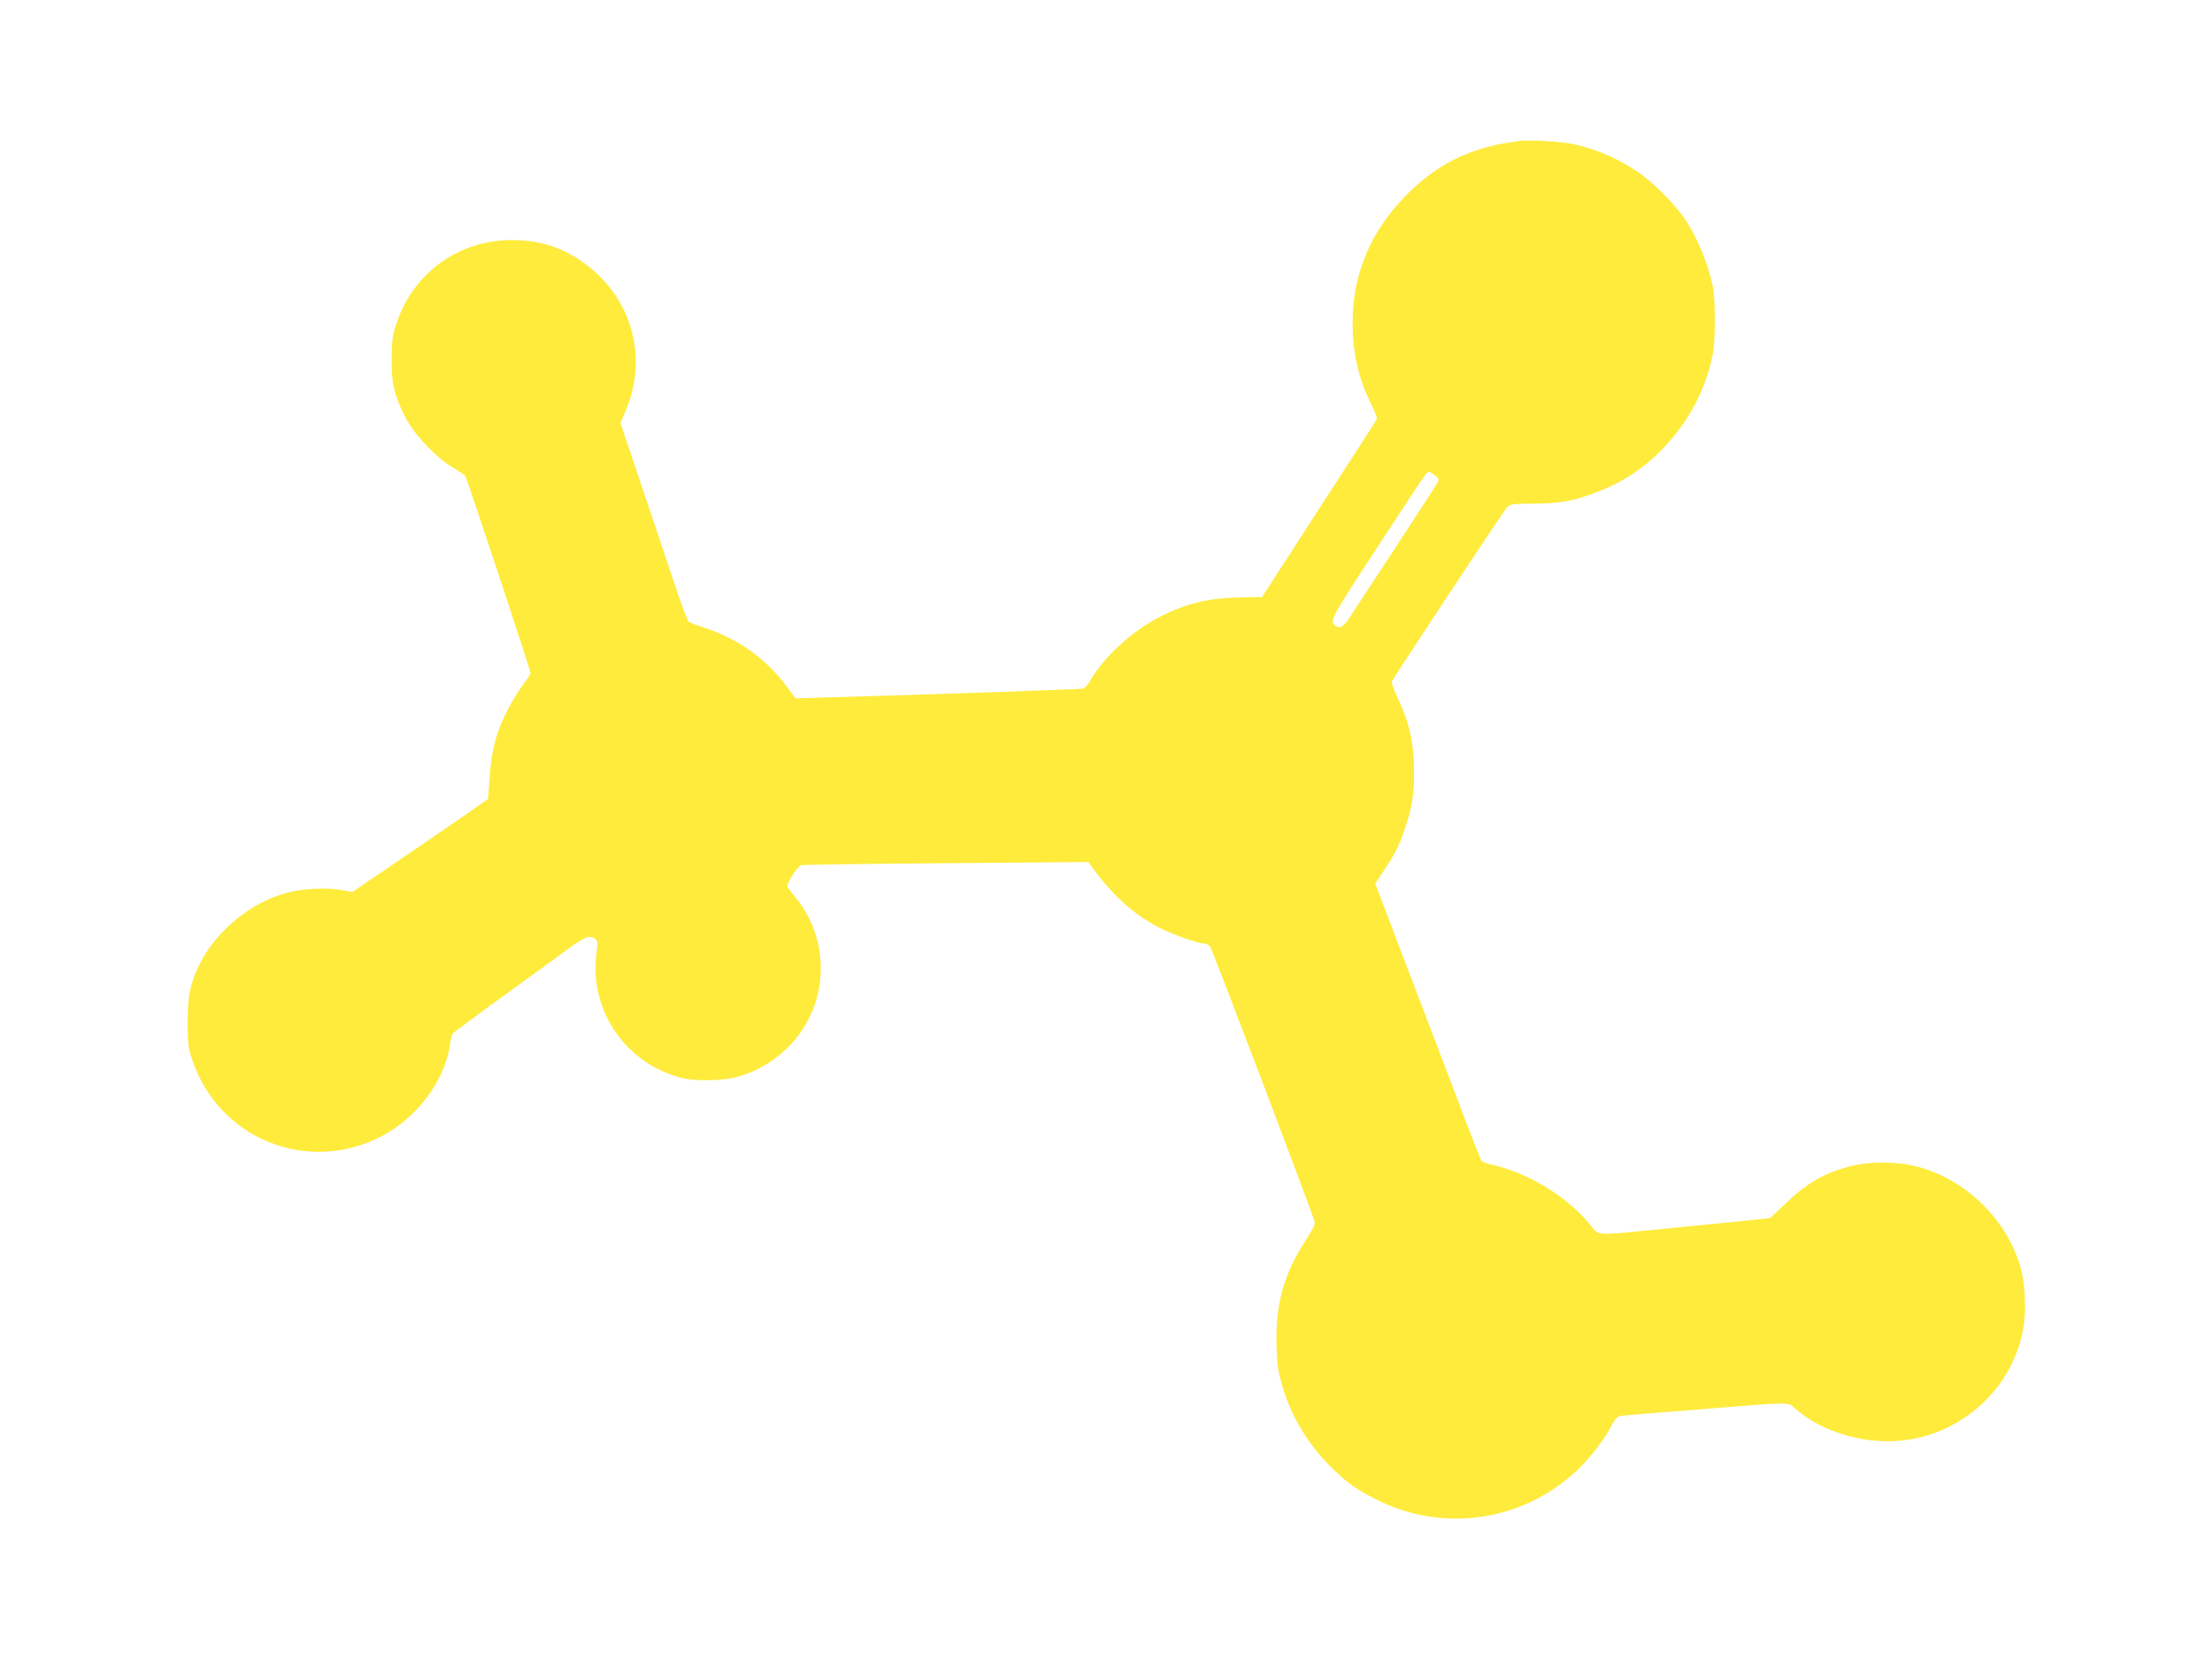 <?xml version="1.0" standalone="no"?>
<!DOCTYPE svg PUBLIC "-//W3C//DTD SVG 20010904//EN"
 "http://www.w3.org/TR/2001/REC-SVG-20010904/DTD/svg10.dtd">
<svg version="1.0" xmlns="http://www.w3.org/2000/svg"
 width="1280pt" height="960pt" viewBox="0 0 1280 960"
 preserveAspectRatio="xMidYMid meet">
<g transform="translate(0,960) scale(0.1,-0.1)"
fill="#ffeb3b" stroke="none">
<path d="M8790 8784 c-14 -2 -56 -9 -95 -15 -85 -14 -200 -51 -280 -92 -207
-103 -407 -314 -501 -527 -60 -137 -86 -263 -87 -415 0 -180 33 -324 110 -479
19 -37 32 -74 30 -80 -5 -12 -57 -93 -218 -341 -32 -49 -146 -225 -252 -390
l-194 -300 -122 -2 c-185 -3 -312 -33 -466 -111 -163 -82 -328 -233 -408 -373
-12 -22 -31 -42 -42 -44 -17 -4 -828 -32 -1451 -50 l-210 -6 -52 69 c-119 160
-278 274 -472 338 -47 15 -90 32 -96 38 -7 6 -46 112 -87 236 -42 124 -127
380 -191 569 l-116 343 30 70 c125 294 47 619 -198 823 -136 113 -280 165
-457 166 -310 1 -575 -190 -672 -486 -22 -67 -26 -99 -27 -200 -1 -141 14
-209 76 -333 50 -101 178 -238 278 -297 36 -21 68 -44 72 -49 10 -14 378
-1125 378 -1140 0 -6 -20 -38 -45 -71 -54 -72 -115 -187 -143 -270 -29 -88
-43 -164 -50 -283 l-7 -105 -110 -77 c-60 -41 -175 -120 -255 -175 -80 -54
-207 -141 -283 -193 l-138 -94 -72 13 c-83 13 -213 7 -302 -16 -206 -52 -411
-218 -508 -410 -56 -112 -72 -189 -71 -340 0 -123 3 -150 26 -217 153 -459
669 -667 1098 -442 206 108 366 324 395 535 4 25 10 50 13 56 8 10 102 80 382
283 102 73 230 167 285 207 101 74 127 83 159 60 15 -11 16 -21 7 -92 -41
-331 180 -642 509 -716 66 -15 216 -12 288 5 187 44 352 176 437 351 109 224
78 495 -78 687 -24 29 -46 58 -50 65 -10 15 57 120 80 127 10 2 388 8 839 11
l822 7 28 -39 c121 -163 236 -265 384 -342 74 -38 224 -91 259 -91 10 0 25 -8
33 -17 13 -15 590 -1535 606 -1595 3 -11 -14 -46 -41 -87 -129 -195 -181 -362
-181 -586 0 -71 6 -157 13 -190 47 -223 155 -414 324 -575 83 -78 125 -108
239 -166 388 -197 853 -129 1167 171 78 75 158 180 200 262 11 23 29 44 38 47
10 3 81 10 158 16 77 6 246 19 375 30 445 36 447 36 478 8 132 -122 343 -198
547 -198 390 1 726 287 786 670 14 90 7 241 -16 325 -75 282 -317 521 -603
595 -114 30 -276 30 -387 1 -153 -41 -250 -97 -381 -223 l-81 -77 -254 -26
c-140 -14 -344 -34 -455 -45 -283 -28 -285 -28 -320 17 -128 168 -367 317
-581 363 -28 6 -56 17 -61 23 -4 7 -57 140 -116 297 -60 157 -141 371 -181
475 -40 105 -128 335 -195 511 l-122 321 49 74 c65 95 94 155 126 254 41 126
50 191 49 330 0 155 -27 274 -92 412 -22 48 -39 92 -36 99 8 22 648 989 667
1009 18 18 33 20 152 21 147 1 213 11 334 54 162 58 282 132 398 247 160 159
264 351 306 563 16 83 16 317 0 395 -27 129 -91 284 -161 388 -46 69 -164 191
-238 247 -120 90 -261 154 -407 186 -69 15 -267 27 -315 18z m-486 -1935 c22
-17 24 -24 15 -41 -6 -12 -115 -179 -241 -372 -127 -193 -246 -375 -265 -404
-38 -58 -57 -71 -81 -55 -42 26 -40 30 233 448 147 226 274 418 283 428 19 22
24 21 56 -4z"/>
</g>
</svg>
